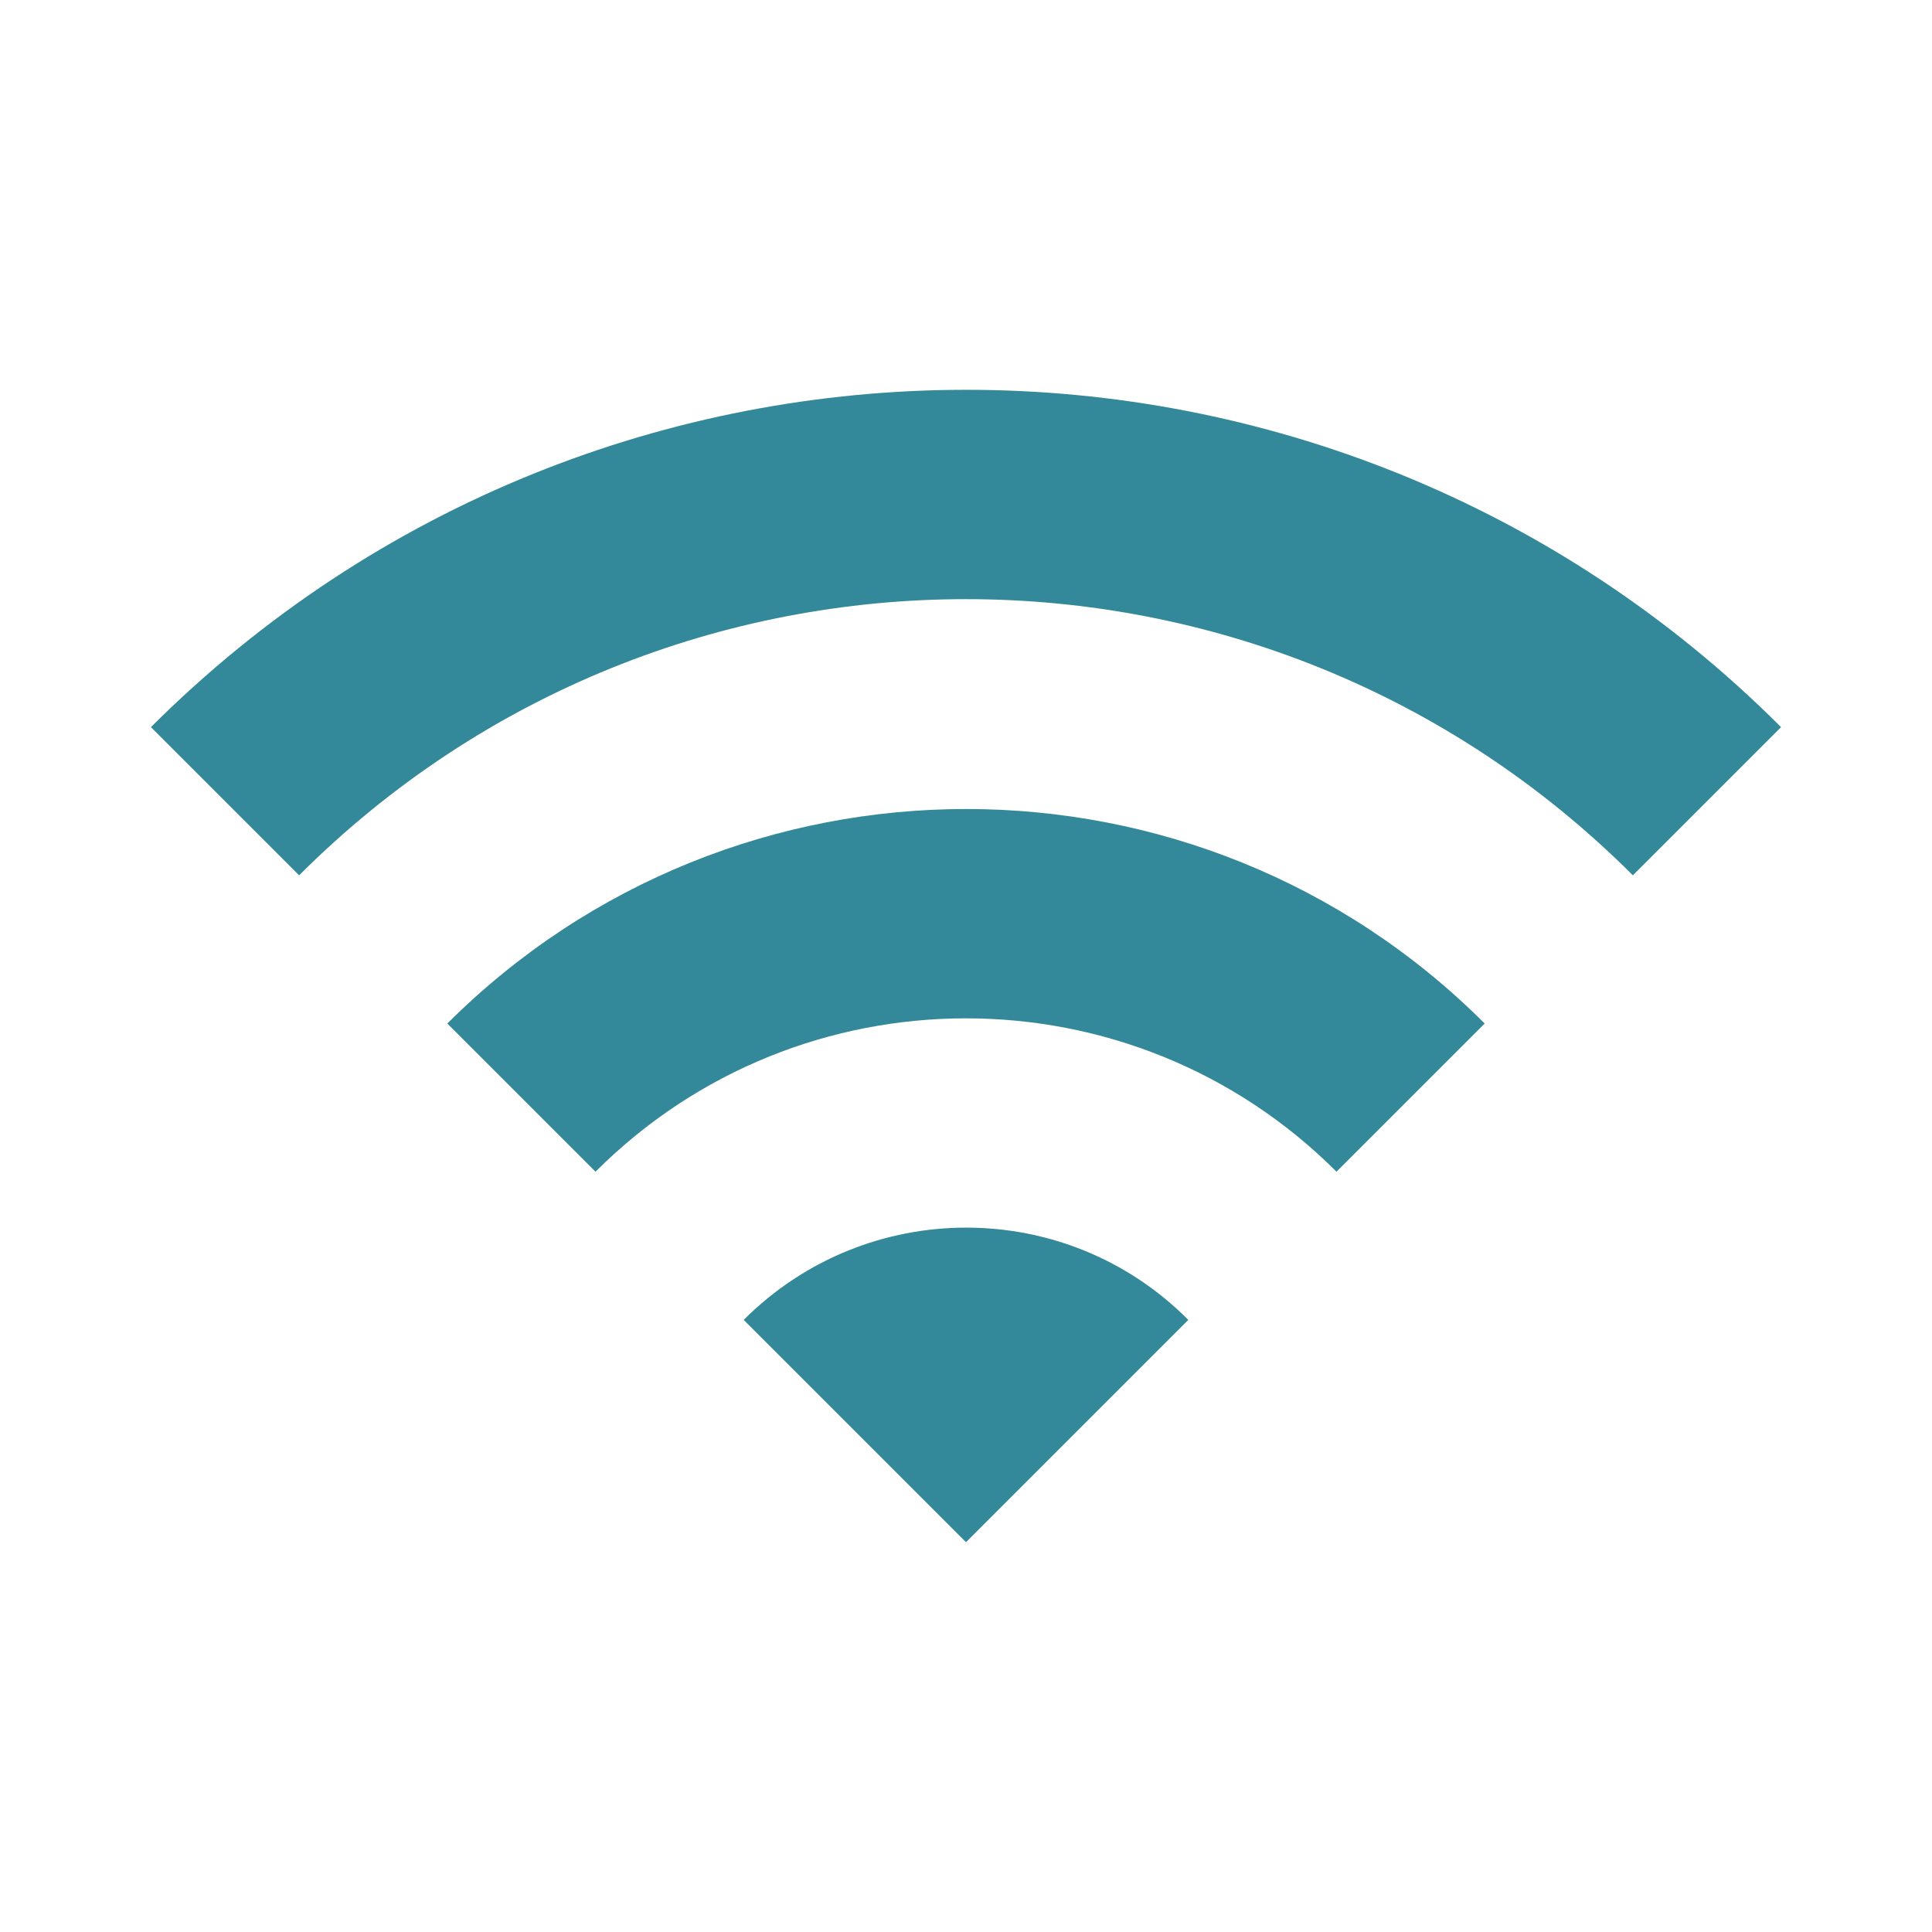 <?xml version="1.0" encoding="utf-8"?>
<!DOCTYPE svg PUBLIC "-//W3C//DTD SVG 1.1//EN" "http://www.w3.org/Graphics/SVG/1.1/DTD/svg11.dtd">
<svg xmlns="http://www.w3.org/2000/svg" xmlns:xlink="http://www.w3.org/1999/xlink" version="1.1" baseProfile="full" width="64" height="64" viewBox="0 0 64.00 64.00" enable-background="new 0 0 64.00 64.00" xml:space="preserve">
	<path fill="#338899" d="M 5,24.087L 9.909,28.996C 22.109,16.798 41.89,16.798 54.091,28.996L 59,24.087C 44.1,9.188 19.924,9.188 5,24.087 Z M 24.636,43.723L 32,51.087L 39.364,43.723C 35.313,39.648 28.711,39.648 24.636,43.723 Z M 14.818,33.905L 19.727,38.814C 26.501,32.04 37.499,32.04 44.273,38.814L 49.182,33.905C 39.709,24.431 24.317,24.431 14.818,33.905 Z "/>
</svg>
